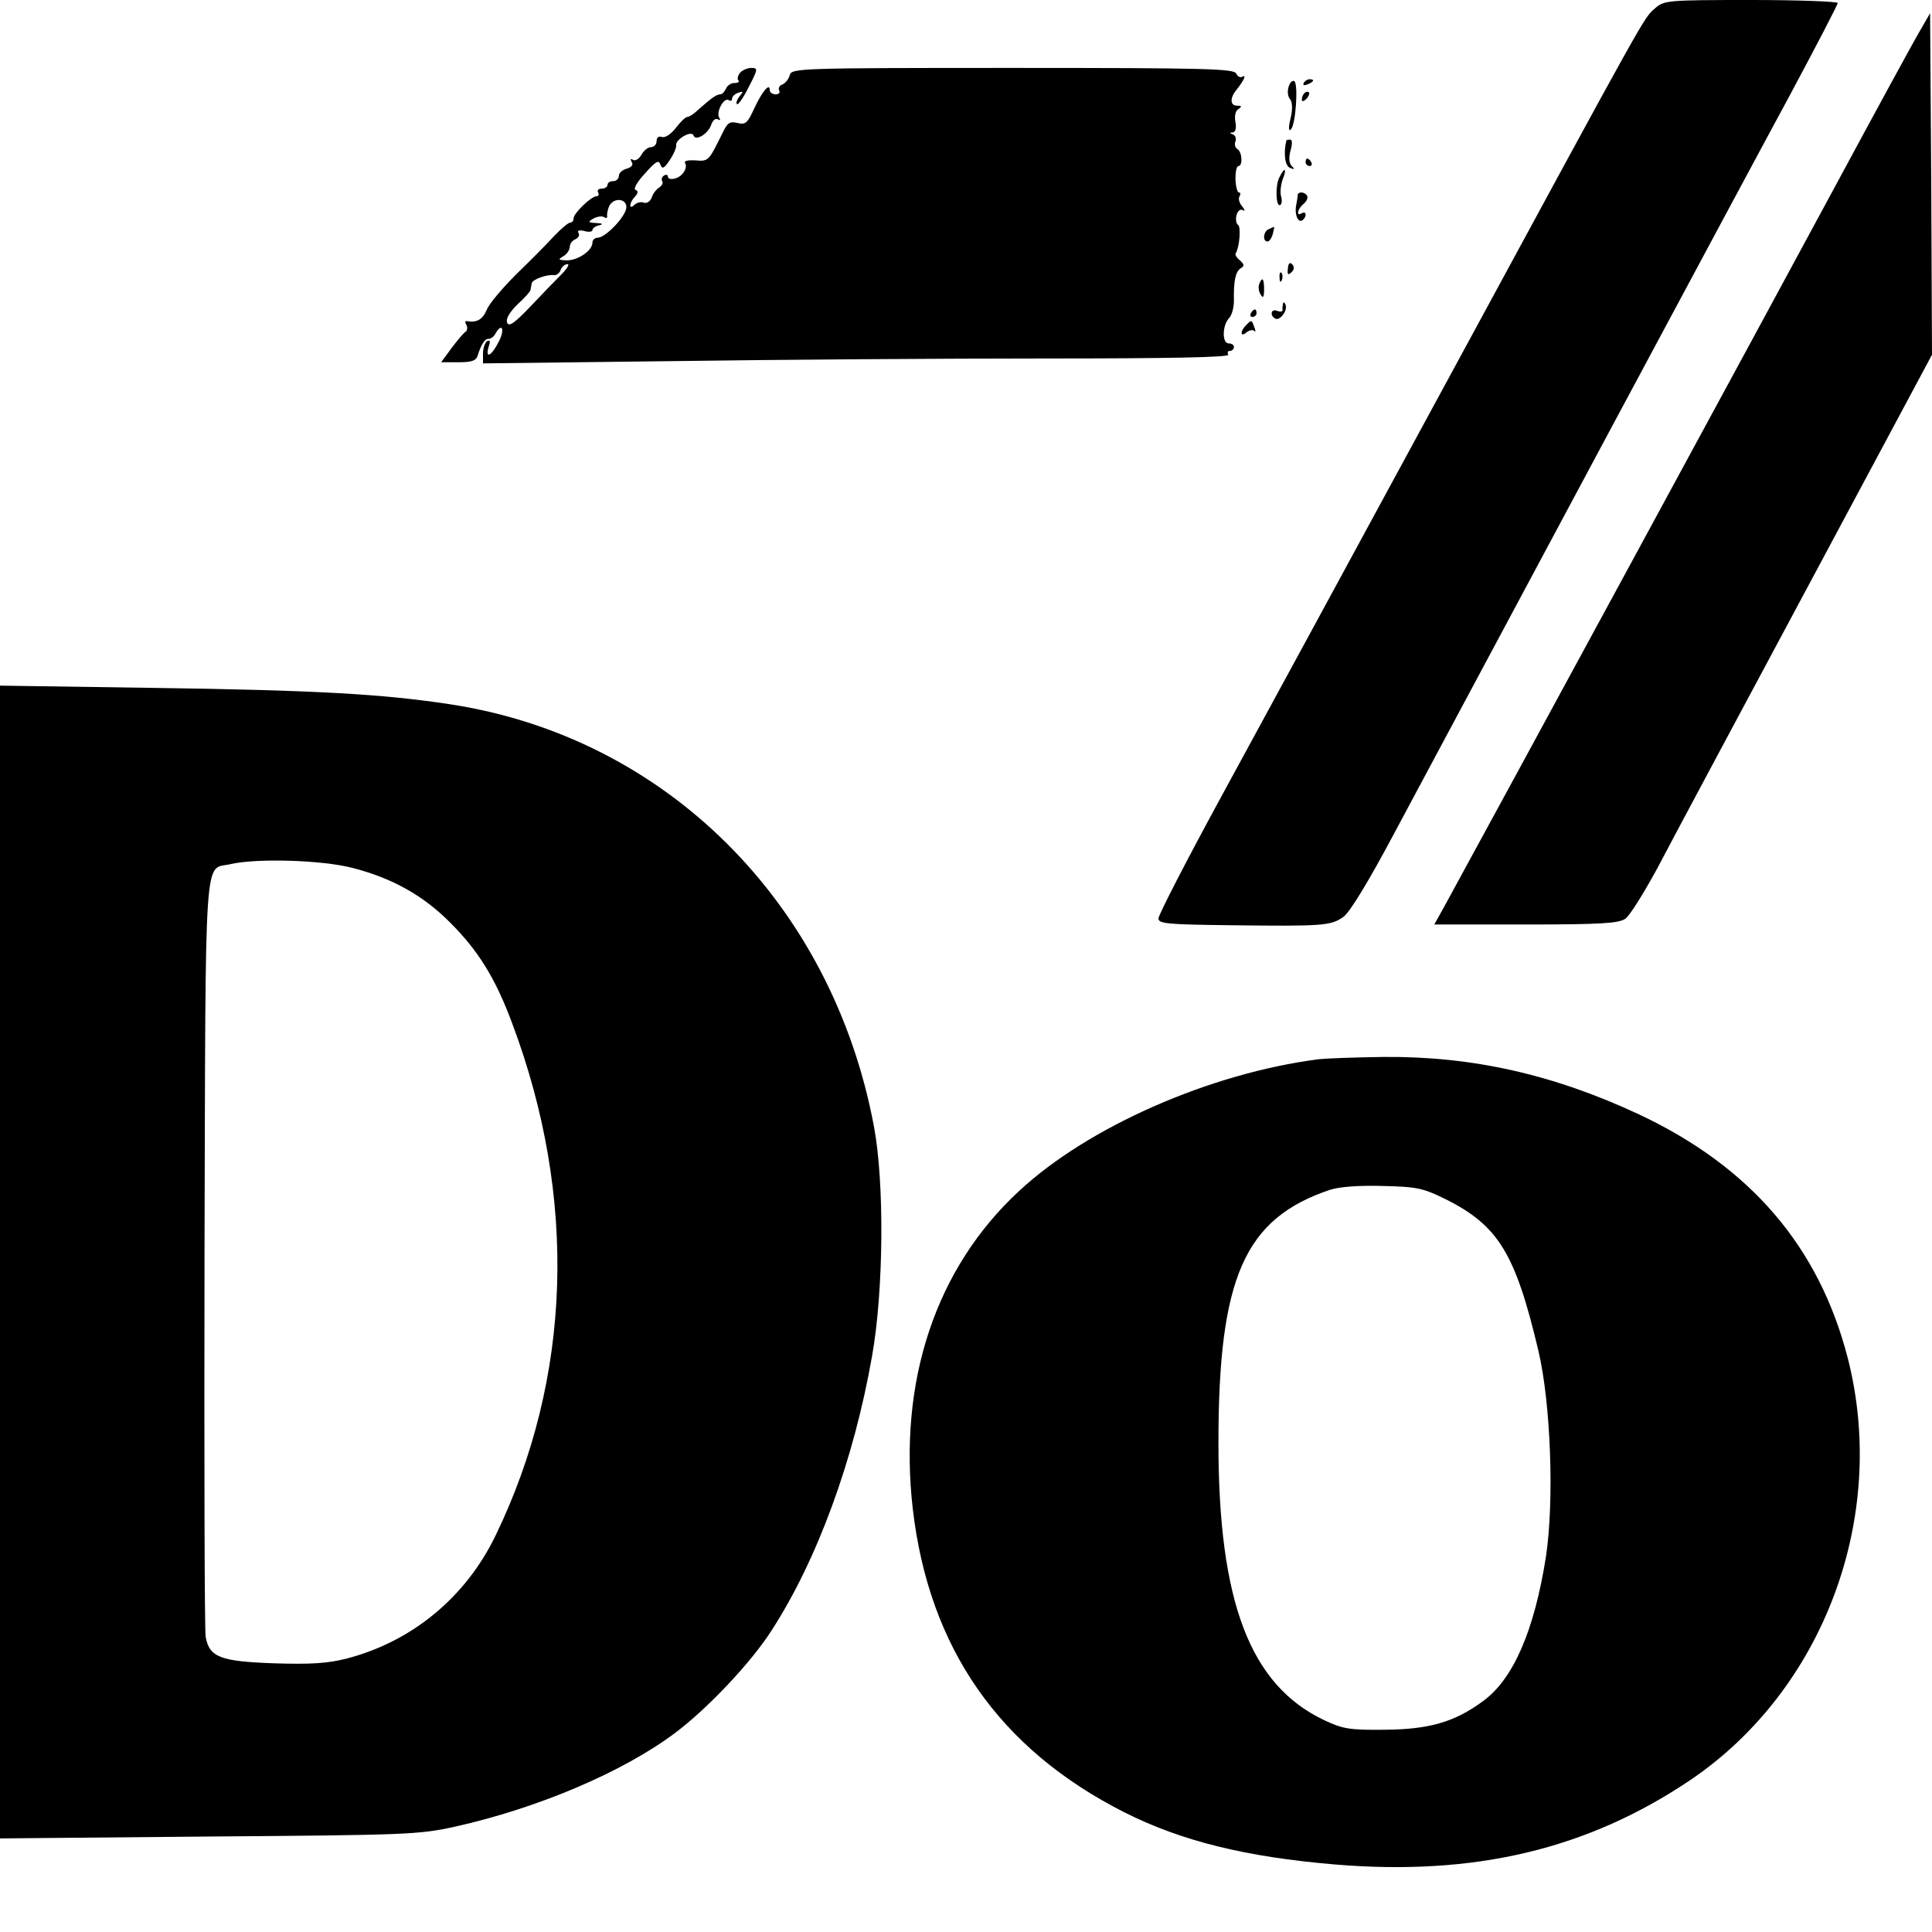 <?xml version="1.0" standalone="no"?>
<!DOCTYPE svg PUBLIC "-//W3C//DTD SVG 20010904//EN"
 "http://www.w3.org/TR/2001/REC-SVG-20010904/DTD/svg10.dtd">
<svg version="1.0" xmlns="http://www.w3.org/2000/svg"
 width="512pt" height="512pt" viewBox="0 0 512 512"
 preserveAspectRatio="xMidYMid meet">
<g transform="translate(0,512) scale(0.1,-0.1)"
fill="#000000" stroke="none">
<path d="M4386 5098 c-31 -28 -10 10 -542 -971 -244 -450 -518 -954 -609
-1121 -91 -167 -165 -311 -165 -320 0 -14 24 -16 193 -18 246 -3 264 -1 297
22 17 12 67 94 135 222 225 421 927 1732 1049 1957 69 129 126 238 126 243 0
4 -103 8 -229 8 -224 0 -231 -1 -255 -22z"/>
<path d="M5089 5040 c-15 -25 -118 -214 -229 -420 -161 -299 -934 -1723 -1035
-1907 l-24 -43 242 0 c199 0 246 3 264 15 12 8 49 68 84 132 34 65 212 398
396 741 l333 622 -2 453 -3 452 -26 -45z"/>
<path d="M1961 4927 c-6 -8 -8 -17 -4 -20 3 -4 -1 -7 -11 -7 -9 0 -19 -7 -22
-15 -4 -8 -10 -15 -15 -15 -10 0 -24 -10 -60 -42 -10 -10 -23 -18 -28 -18 -4
0 -18 -13 -30 -29 -13 -17 -29 -27 -37 -24 -8 3 -14 -1 -14 -11 0 -9 -7 -16
-15 -16 -8 0 -19 -9 -25 -20 -6 -11 -16 -17 -22 -14 -7 5 -8 2 -4 -5 5 -8 0
-14 -13 -18 -12 -3 -21 -12 -21 -19 0 -8 -7 -14 -15 -14 -8 0 -15 -4 -15 -10
0 -5 -7 -10 -16 -10 -8 0 -12 -4 -9 -10 3 -5 2 -10 -4 -10 -14 0 -61 -45 -61
-59 0 -6 -4 -11 -9 -11 -5 0 -24 -16 -43 -36 -18 -20 -63 -65 -100 -101 -36
-36 -72 -78 -78 -94 -11 -26 -27 -35 -53 -30 -5 1 -5 -4 -1 -10 3 -6 3 -14 -2
-18 -5 -3 -22 -23 -37 -43 l-28 -38 46 0 c35 0 47 4 51 18 9 29 19 45 29 44 6
0 14 6 18 14 17 30 26 12 9 -21 -19 -38 -37 -48 -27 -14 5 15 4 19 -4 15 -6
-4 -11 -19 -11 -33 l0 -26 503 6 c276 4 722 7 990 7 323 0 486 3 482 10 -3 6
-1 10 4 10 6 0 11 5 11 10 0 6 -6 10 -14 10 -18 0 -17 49 2 68 7 8 12 28 12
45 -1 52 4 77 18 86 10 6 10 10 -2 21 -9 7 -14 16 -11 19 10 17 14 70 6 75 -5
3 -7 15 -4 26 3 11 10 17 17 13 6 -4 5 1 -2 10 -8 9 -11 21 -7 27 3 5 3 10 -2
10 -4 0 -8 16 -9 35 0 19 3 35 8 35 12 0 10 38 -3 45 -6 4 -8 13 -5 20 3 8 0
16 -7 19 -9 3 -9 5 0 5 7 1 10 11 7 28 -3 15 0 30 8 34 10 7 9 9 -4 9 -18 0
-19 20 -2 41 20 25 28 42 17 36 -6 -4 -13 0 -17 8 -5 13 -81 15 -592 15 -570
0 -586 -1 -591 -19 -3 -11 -12 -22 -20 -25 -8 -3 -11 -10 -8 -16 3 -5 -1 -10
-9 -10 -9 0 -16 5 -16 11 0 21 -20 -3 -41 -48 -18 -39 -23 -44 -44 -39 -21 5
-27 1 -40 -26 -37 -75 -37 -76 -72 -73 -18 1 -30 -1 -28 -6 9 -13 -6 -37 -26
-42 -10 -3 -19 -1 -19 5 0 5 -5 6 -10 3 -6 -4 -8 -10 -5 -15 3 -5 -1 -12 -8
-17 -7 -4 -17 -16 -20 -27 -4 -10 -13 -16 -21 -13 -7 3 -19 0 -25 -6 -15 -15
-14 6 2 22 8 9 9 15 1 18 -6 2 5 22 25 43 29 33 37 37 41 24 5 -13 10 -11 25
12 11 16 18 34 17 39 -3 15 41 41 46 26 5 -16 39 4 47 29 4 11 11 17 17 14 7
-4 8 -2 4 4 -9 15 12 54 25 47 5 -4 9 -2 9 3 0 6 7 13 16 16 14 5 15 4 4 -9
-7 -9 -10 -18 -7 -21 3 -3 17 17 31 45 25 48 25 51 7 51 -10 0 -24 -6 -30 -13z
m-301 -356 c0 -23 -55 -81 -76 -81 -8 0 -14 -6 -14 -13 0 -21 -38 -47 -68 -47
-23 1 -24 2 -9 11 9 5 17 17 17 25 0 8 7 17 15 20 8 4 12 11 8 17 -4 6 2 8 15
5 12 -4 22 -2 22 2 0 5 8 11 18 13 12 3 9 5 -8 6 -22 1 -23 3 -7 12 9 5 22 7
27 4 6 -4 10 -3 9 2 -1 4 1 16 5 26 11 24 46 22 46 -2z m-173 -179 c-15 -15
-52 -53 -82 -85 -42 -44 -57 -54 -61 -42 -4 10 6 27 27 48 19 17 35 35 35 39
1 5 2 12 3 17 1 10 39 24 59 22 7 -1 15 5 18 14 3 8 11 15 18 15 6 0 -1 -12
-17 -28z"/>
<path d="M3415 4890 c-4 -12 -2 -27 4 -33 6 -8 7 -27 1 -51 -6 -25 -5 -35 1
-29 13 13 20 121 9 128 -5 3 -12 -4 -15 -15z"/>
<path d="M3455 4900 c-3 -6 1 -7 9 -4 18 7 21 14 7 14 -6 0 -13 -4 -16 -10z"/>
<path d="M3457 4873 c-4 -3 -7 -11 -7 -17 0 -6 5 -5 12 2 6 6 9 14 7 17 -3 3
-9 2 -12 -2z"/>
<path d="M3409 4748 c-8 -34 -4 -68 10 -73 12 -5 13 -3 4 5 -7 8 -8 22 -3 41
5 17 5 29 -1 29 -5 0 -9 -1 -10 -2z"/>
<path d="M3460 4690 c0 -5 5 -10 11 -10 5 0 7 5 4 10 -3 6 -8 10 -11 10 -2 0
-4 -4 -4 -10z"/>
<path d="M3391 4651 c-12 -21 -10 -82 2 -74 4 2 5 13 2 23 -3 9 -1 29 4 44 12
30 6 35 -8 7z"/>
<path d="M3439 4603 c0 -5 -2 -16 -4 -27 -5 -24 5 -47 16 -40 5 3 9 10 9 15 0
6 -4 7 -10 4 -16 -10 -12 11 5 25 8 7 12 16 9 21 -6 11 -24 12 -25 2z"/>
<path d="M3363 4513 c-15 -5 -18 -33 -4 -33 5 0 11 9 14 20 3 11 4 20 4 19 -1
0 -8 -3 -14 -6z"/>
<path d="M3413 4408 c-2 -16 1 -18 10 -9 7 7 8 14 1 21 -6 6 -10 2 -11 -12z"/>
<path d="M3391 4384 c0 -11 3 -14 6 -6 3 7 2 16 -1 19 -3 4 -6 -2 -5 -13z"/>
<path d="M3337 4367 c-3 -8 -1 -20 4 -28 6 -10 9 -7 9 14 0 29 -5 35 -13 14z"/>
<path d="M3400 4315 c-1 -5 -2 -13 -1 -17 0 -4 -6 -5 -14 -2 -16 7 -21 -11 -6
-20 12 -8 34 21 28 36 -3 7 -6 9 -7 3z"/>
<path d="M3315 4290 c-3 -5 -1 -10 4 -10 6 0 11 5 11 10 0 6 -2 10 -4 10 -3 0
-8 -4 -11 -10z"/>
<path d="M3302 4258 c-16 -16 -15 -33 1 -19 8 6 17 8 21 4 4 -4 4 0 0 10 -7
20 -7 20 -22 5z"/>
<path d="M0 1776 l0 -1528 553 5 c523 4 557 5 652 26 220 49 447 145 586 250
86 65 200 186 253 269 122 188 219 454 267 728 31 174 33 461 5 609 -111 593
-553 1033 -1126 1119 -177 27 -358 37 -782 43 l-408 6 0 -1527z m934 1044
c105 -27 188 -73 260 -146 74 -74 119 -147 163 -265 174 -463 159 -940 -44
-1359 -79 -163 -221 -280 -393 -325 -50 -13 -94 -16 -192 -13 -144 5 -173 16
-183 70 -3 18 -4 477 -3 1020 3 1096 -2 1011 69 1028 69 16 242 11 323 -10z"/>
<path d="M3495 2313 c-288 -37 -611 -179 -794 -349 -221 -204 -321 -504 -282
-843 43 -369 229 -636 561 -804 151 -76 321 -118 557 -138 371 -31 670 40 943
224 353 239 524 697 417 1117 -76 296 -258 508 -554 647 -227 106 -442 154
-676 152 -78 -1 -155 -4 -172 -6z m336 -371 c140 -70 185 -144 246 -402 33
-140 42 -398 20 -545 -31 -197 -87 -326 -168 -384 -75 -55 -142 -74 -259 -75
-93 -1 -111 2 -160 25 -197 93 -281 313 -281 735 0 439 69 595 296 671 25 8
77 12 141 10 90 -2 106 -6 165 -35z"/>
</g>
</svg>

